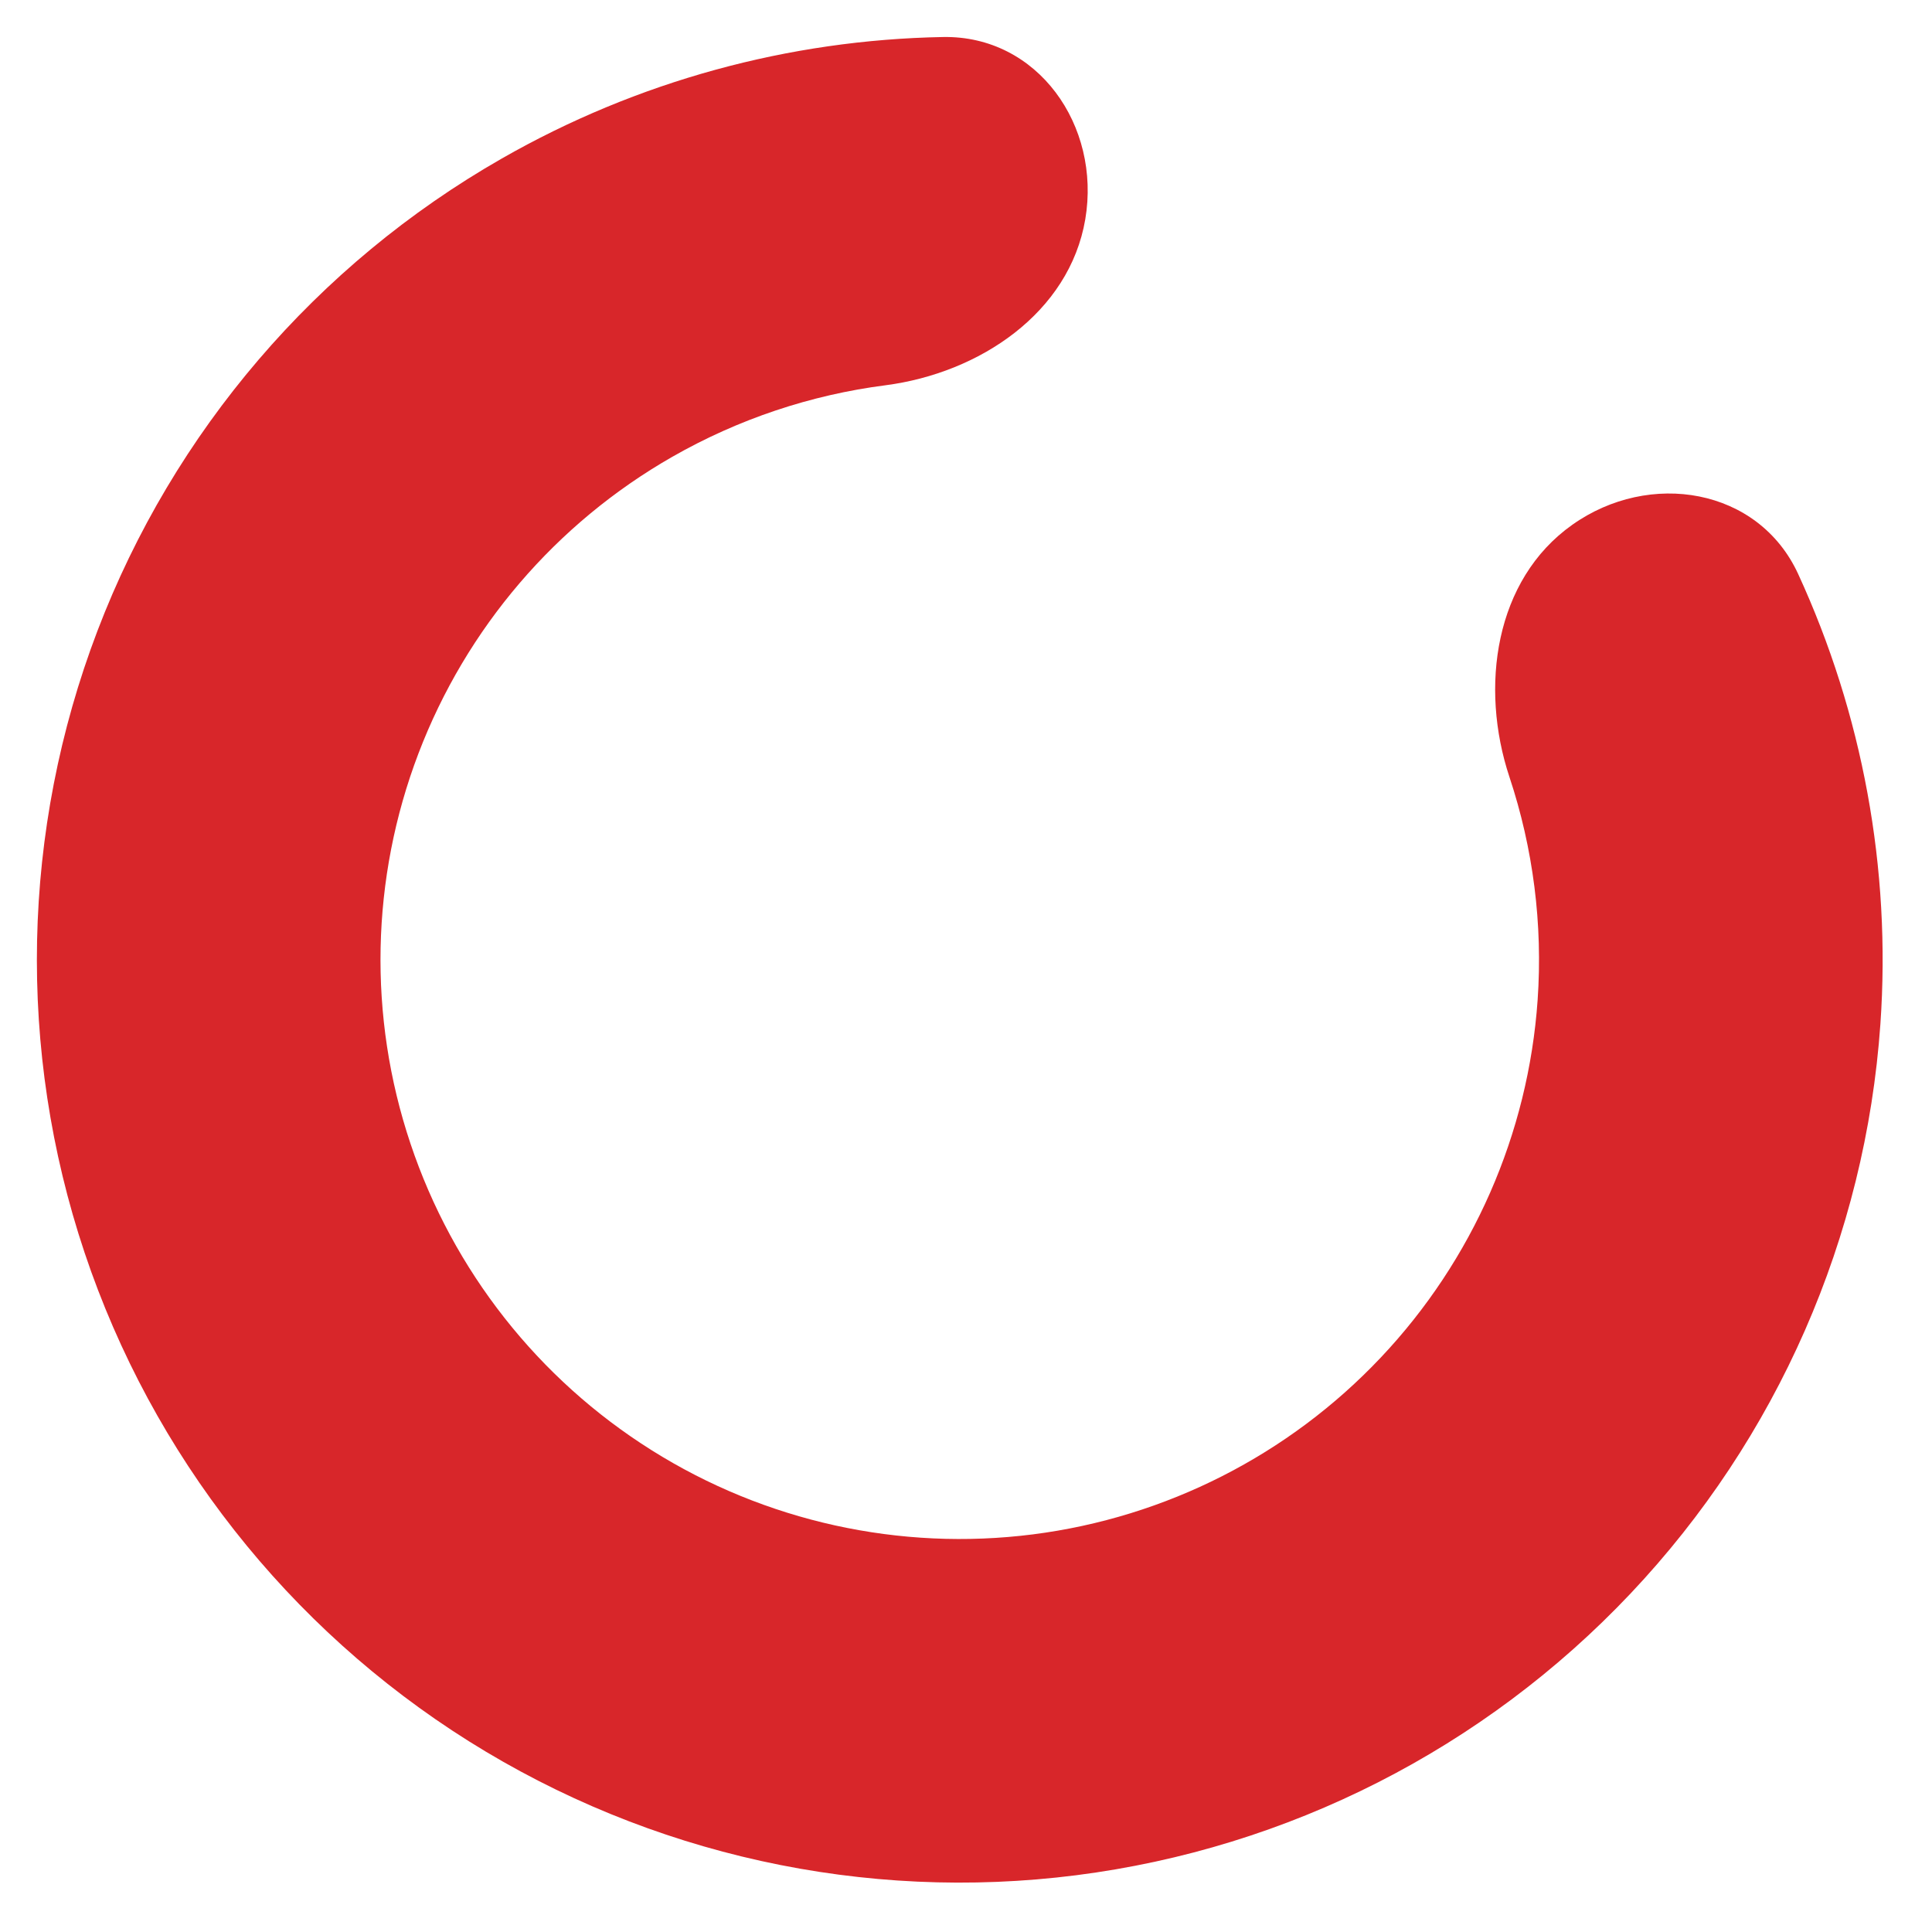 <?xml version="1.0" encoding="UTF-8"?> <svg xmlns="http://www.w3.org/2000/svg" width="31" height="31" viewBox="0 0 31 31" fill="none"> <path d="M25.226 8.422C26.467 7.54 28.215 7.826 28.852 9.209C29.885 11.454 30.346 13.937 30.172 16.431C29.933 19.849 28.517 23.078 26.164 25.568C23.811 28.059 20.668 29.656 17.27 30.089C13.871 30.522 10.428 29.762 7.526 27.941C4.625 26.119 2.445 23.348 1.357 20.099C0.27 16.85 0.343 13.325 1.563 10.124C2.784 6.923 5.077 4.244 8.051 2.544C10.222 1.302 12.658 0.639 15.13 0.594C16.652 0.566 17.668 2.016 17.414 3.518V3.518C17.159 5.019 15.717 5.986 14.207 6.182C13.011 6.336 11.849 6.723 10.787 7.33C8.92 8.397 7.481 10.079 6.715 12.088C5.949 14.097 5.903 16.31 6.586 18.349C7.268 20.389 8.637 22.128 10.458 23.271C12.279 24.415 14.44 24.891 16.573 24.62C18.707 24.348 20.68 23.345 22.156 21.782C23.633 20.219 24.522 18.192 24.672 16.047C24.757 14.827 24.6 13.612 24.22 12.468C23.74 11.023 23.984 9.303 25.226 8.422V8.422Z" fill="#D8262A"></path> </svg> 